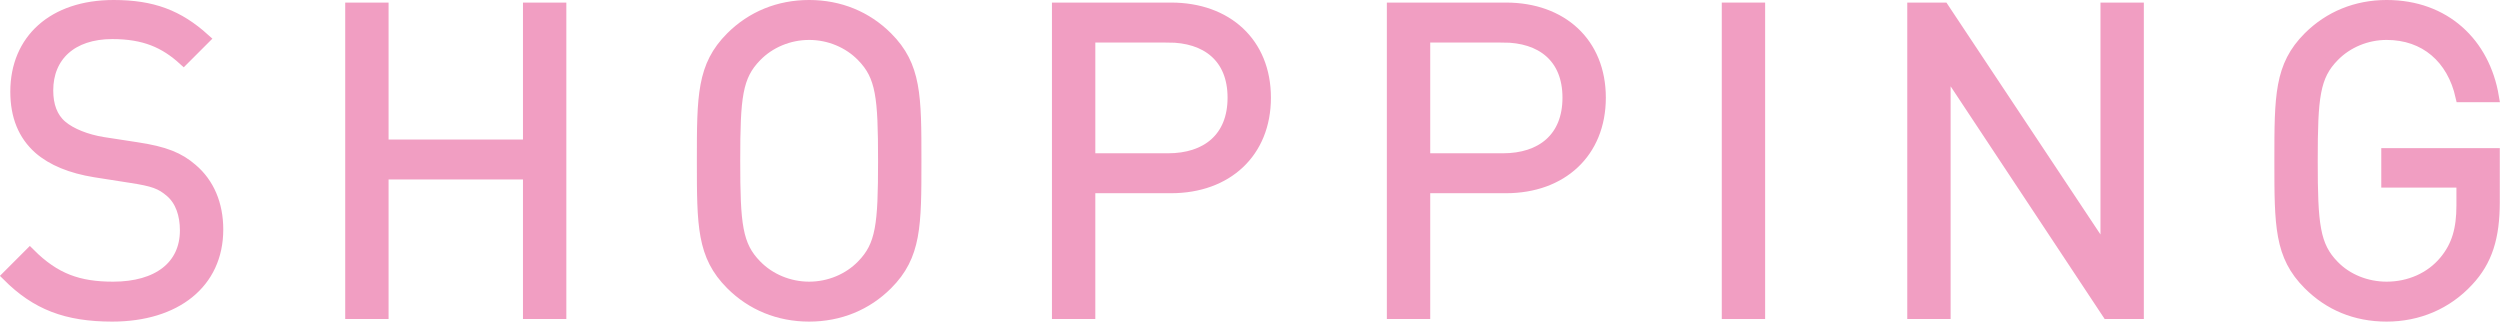 <?xml version="1.0" encoding="UTF-8"?>
<svg id="_レイヤー_2" data-name="レイヤー_2" xmlns="http://www.w3.org/2000/svg" viewBox="0 0 116.45 14.98">
  <defs>
    <style>
      .cls-1 {
        fill: #f19ec2;
        stroke: #f19ec2;
        stroke-miterlimit: 10;
        stroke-width: .5px;
      }
    </style>
  </defs>
  <g id="_デザイン" data-name="デザイン">
    <g>
      <path class="cls-1" d="M5.23,14.73c-2.14,0-3.54-.54-4.88-1.88l1.04-1.04c1.18,1.18,2.28,1.56,3.88,1.56,2.08,0,3.36-.98,3.36-2.64,0-.74-.22-1.38-.68-1.78-.46-.4-.82-.52-1.86-.68l-1.66-.26c-1.12-.18-2-.54-2.62-1.08-.72-.64-1.08-1.52-1.08-2.66C.73,1.85,2.47.25,5.29.25c1.82,0,3.02.46,4.24,1.56l-.98.98c-.88-.8-1.82-1.22-3.32-1.22-1.9,0-3,1.06-3,2.64,0,.7.2,1.26.64,1.64.44.38,1.18.66,1.92.78l1.56.24c1.34.2,2,.48,2.6,1,.78.66,1.2,1.64,1.2,2.82,0,2.5-1.96,4.04-4.92,4.04Z"/>
      <path class="cls-1" d="M24.61,14.61v-6.5h-6.76v6.5h-1.52V.37h1.52v6.38h6.76V.37h1.52v14.24h-1.52Z"/>
      <path class="cls-1" d="M41.33,13.25c-.96.96-2.22,1.48-3.64,1.48s-2.68-.52-3.64-1.48c-1.34-1.34-1.34-2.74-1.34-5.76s0-4.42,1.34-5.76c.96-.96,2.22-1.48,3.64-1.48s2.68.52,3.64,1.48c1.34,1.34,1.34,2.74,1.34,5.76s0,4.42-1.34,5.76ZM40.15,2.63c-.62-.64-1.52-1.02-2.46-1.02s-1.84.38-2.46,1.02c-.9.92-1,1.88-1,4.86s.1,3.94,1,4.86c.62.64,1.52,1.02,2.46,1.02s1.84-.38,2.46-1.02c.9-.92,1-1.88,1-4.86s-.1-3.94-1-4.86Z"/>
      <path class="cls-1" d="M54.55,8.75h-3.78v5.86h-1.52V.37h5.3c2.6,0,4.4,1.62,4.4,4.18s-1.8,4.2-4.4,4.2ZM54.41,1.73h-3.64v5.66h3.64c1.78,0,3.02-.96,3.02-2.84s-1.24-2.82-3.02-2.82Z"/>
      <path class="cls-1" d="M70.15,8.75h-3.78v5.86h-1.52V.37h5.3c2.6,0,4.4,1.62,4.4,4.18s-1.8,4.2-4.4,4.2ZM70.01,1.73h-3.64v5.66h3.64c1.78,0,3.02-.96,3.02-2.84s-1.24-2.82-3.02-2.82Z"/>
      <path class="cls-1" d="M80.45,14.61V.37h1.52v14.24h-1.52Z"/>
      <path class="cls-1" d="M98.17,14.61l-7.56-11.42v11.42h-1.52V.37h1.44l7.56,11.38V.37h1.52v14.24h-1.44Z"/>
      <path class="cls-1" d="M114.97,13.09c-1,1.08-2.34,1.64-3.8,1.64s-2.68-.52-3.64-1.48c-1.34-1.34-1.34-2.74-1.34-5.76s0-4.42,1.34-5.76c.96-.96,2.22-1.48,3.64-1.48,2.72,0,4.56,1.76,4.98,4.26h-1.52c-.4-1.8-1.68-2.9-3.46-2.9-.94,0-1.84.38-2.46,1.02-.9.92-1,1.88-1,4.86s.1,3.96,1,4.88c.62.64,1.52,1,2.46,1,1.04,0,2.04-.42,2.7-1.22.58-.7.8-1.48.8-2.58v-1.08h-3.5v-1.34h5.02v2.26c0,1.64-.34,2.74-1.22,3.68Z"/>
    </g>
  </g>
</svg>